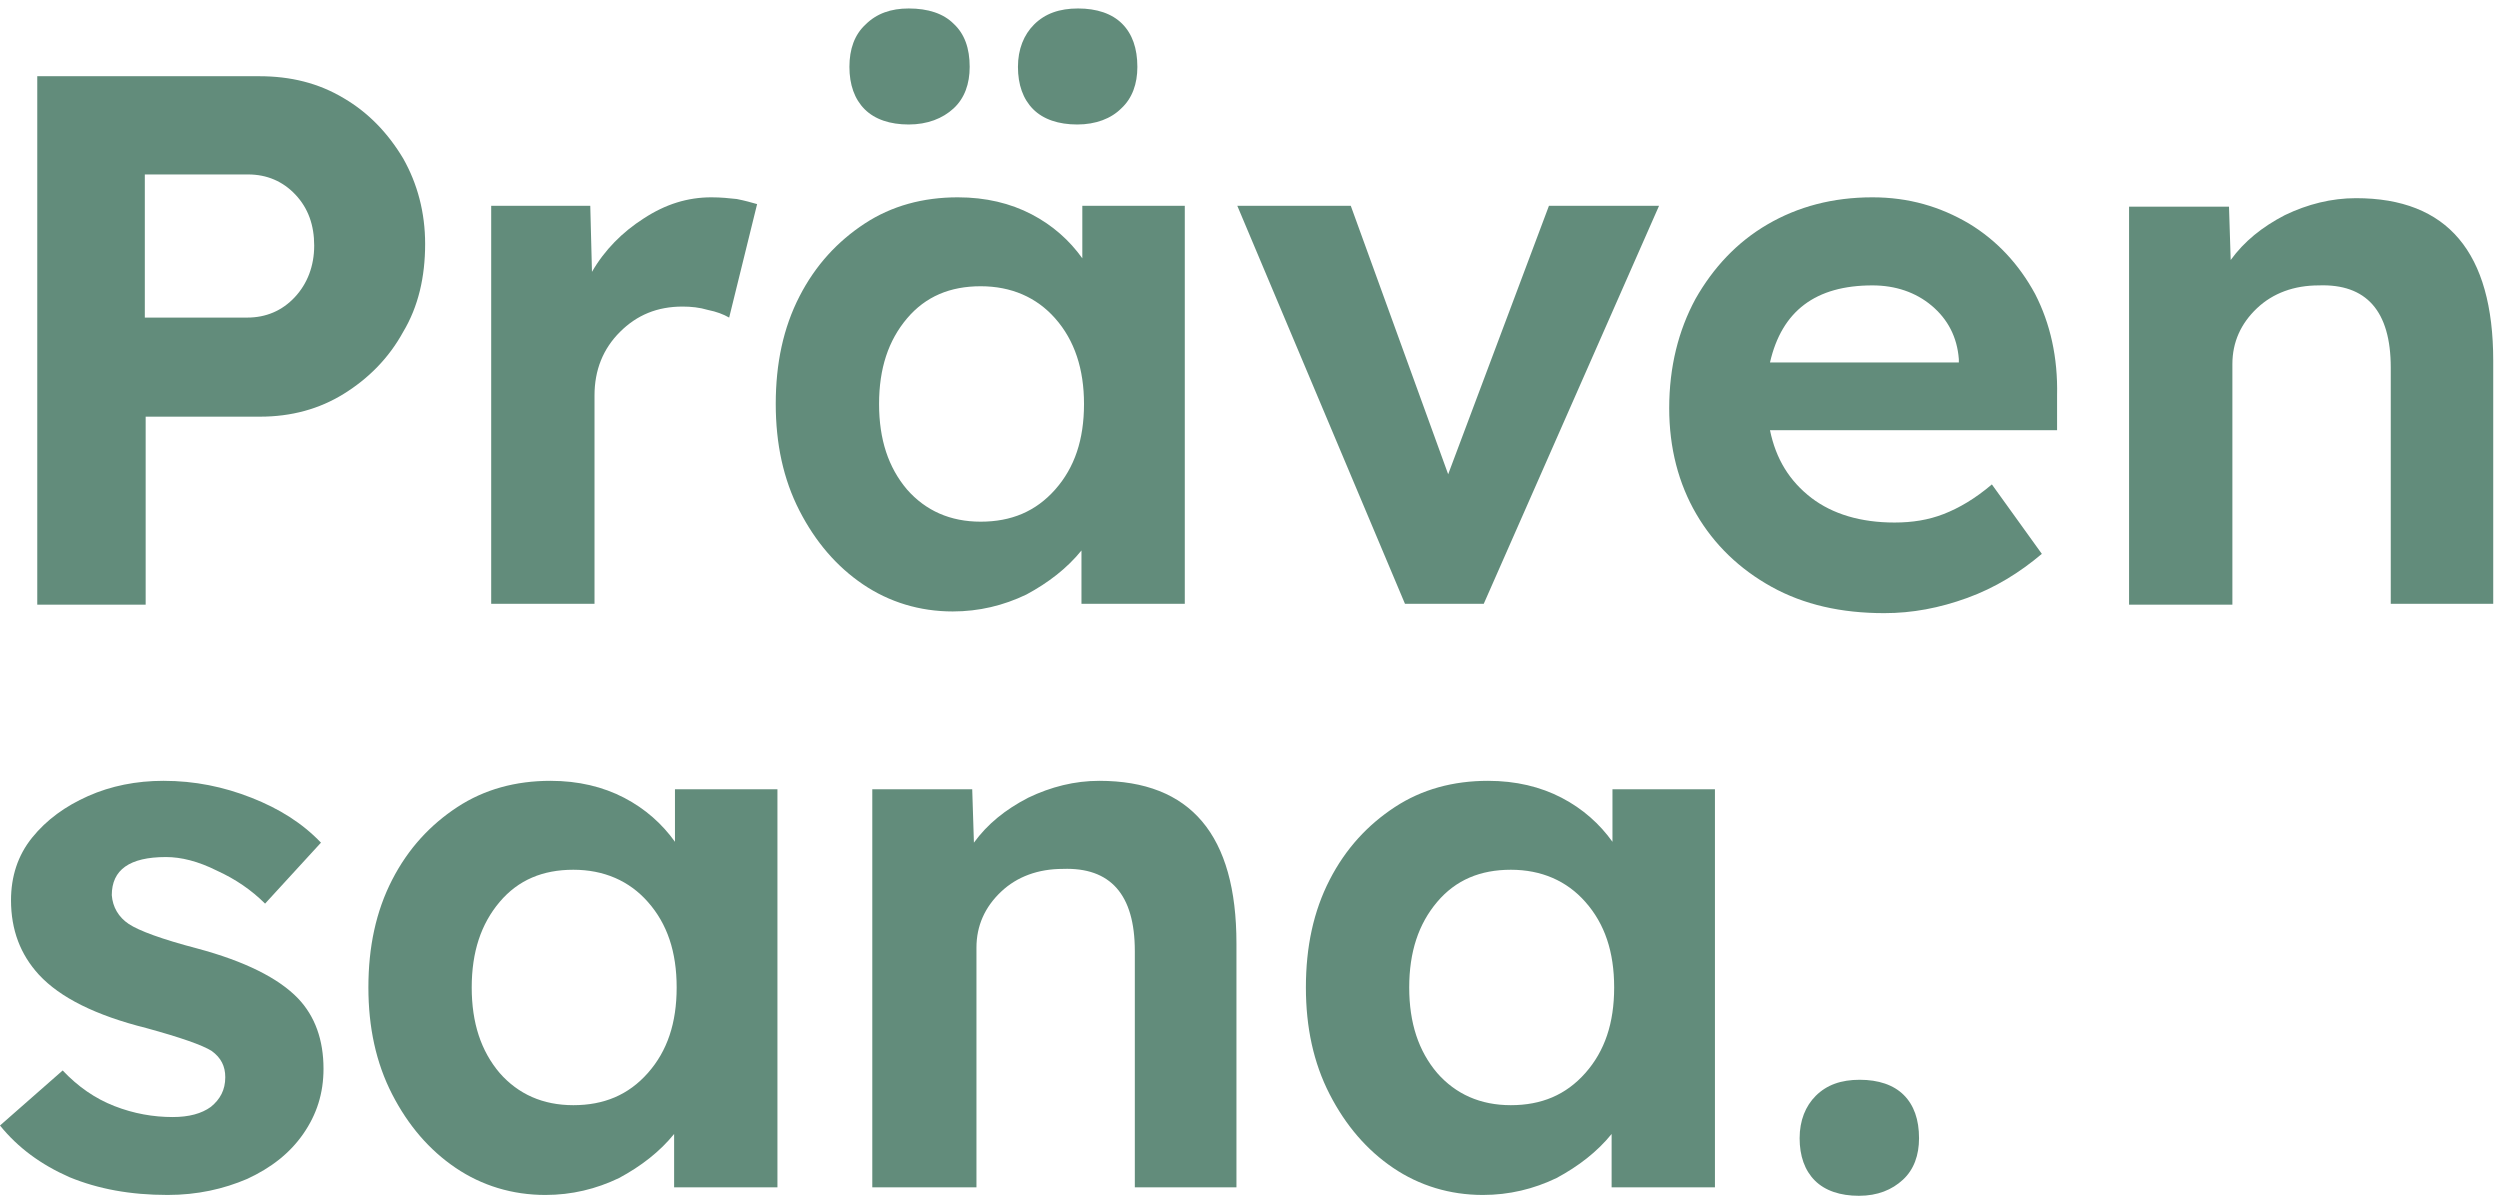 <svg xmlns="http://www.w3.org/2000/svg" xmlns:xlink="http://www.w3.org/1999/xlink" id="Ebene_1" x="0px" y="0px" viewBox="0 0 295.2 142.2" style="enable-background:new 0 0 295.2 142.2;" xml:space="preserve"><style type="text/css">	.st0{fill:#628C7B;}</style><g>	<path class="st0" d="M29.2,139.2c2.8-1.3,5-3,6.6-5.3c1.6-2.3,2.4-4.8,2.4-7.7c0-3.4-1-6.2-3-8.3c-2.3-2.4-6.3-4.4-11.9-5.9  c-4.2-1.1-6.9-2.1-8.1-2.9c-1.2-0.8-1.9-2-2-3.4c0-3,2.1-4.5,6.4-4.5c1.8,0,3.8,0.5,6,1.6c2.2,1,4.1,2.3,5.7,3.9l6.6-7.2  c-2.2-2.3-4.9-4-8.2-5.3c-3.3-1.3-6.7-2-10.4-2c-3.2,0-6.2,0.6-8.9,1.8c-2.7,1.2-4.9,2.8-6.6,4.9c-1.7,2.1-2.5,4.6-2.5,7.4  c0,3.5,1.1,6.4,3.3,8.8c2.5,2.7,6.7,4.8,12.7,6.3c4,1.1,6.6,2,7.7,2.7c1.1,0.8,1.6,1.8,1.6,3.1c0,1.5-0.6,2.6-1.7,3.5  c-1.1,0.8-2.6,1.2-4.5,1.2c-2.3,0-4.6-0.4-6.9-1.3c-2.3-0.9-4.3-2.3-6.1-4.2L0,132.9c2.1,2.6,4.8,4.6,8.2,6.1  c3.4,1.4,7.2,2.1,11.6,2.1C23.3,141.1,26.4,140.4,29.2,139.2"></path>	<path class="st0" d="M79.9,116.6c0,4.2-1.1,7.5-3.4,10.1c-2.3,2.6-5.2,3.8-8.8,3.8c-3.6,0-6.5-1.3-8.7-3.8  c-2.2-2.6-3.3-5.9-3.3-10.1c0-4.2,1.1-7.5,3.3-10.1c2.2-2.6,5.1-3.8,8.7-3.8c3.6,0,6.6,1.3,8.8,3.8  C78.8,109.1,79.9,112.4,79.9,116.6 M91.8,140.2v-47H79.7v6.2c-1.5-2.1-3.5-3.9-6-5.2c-2.5-1.3-5.4-2-8.7-2c-4.1,0-7.8,1-11,3.1  c-3.2,2.1-5.8,4.9-7.7,8.6c-1.9,3.7-2.8,7.9-2.8,12.7c0,4.7,0.9,8.9,2.8,12.6c1.9,3.7,4.4,6.6,7.5,8.7c3.1,2.1,6.7,3.2,10.6,3.2  c3.1,0,6-0.7,8.7-2c2.6-1.4,4.8-3.1,6.5-5.2v6.3H91.8z"></path>	<path class="st0" d="M115.3,140.2v-28.3c0-2.6,1-4.8,2.9-6.6c1.9-1.8,4.4-2.7,7.3-2.7c5.6-0.2,8.5,3,8.5,9.7v27.9H146v-28.8  c0-12.8-5.4-19.2-16.2-19.2c-2.9,0-5.7,0.7-8.4,2c-2.7,1.4-4.8,3.1-6.4,5.3l-0.2-6.3H103v47H115.3z"></path>	<path class="st0" d="M190.6,116.6c0,4.2-1.1,7.5-3.4,10.1c-2.3,2.6-5.2,3.8-8.8,3.8c-3.6,0-6.5-1.3-8.7-3.8  c-2.2-2.6-3.3-5.9-3.3-10.1c0-4.2,1.1-7.5,3.3-10.1c2.2-2.6,5.1-3.8,8.7-3.8c3.6,0,6.6,1.3,8.8,3.8  C189.5,109.1,190.6,112.4,190.6,116.6 M202.5,140.2v-47h-12.1v6.2c-1.5-2.1-3.5-3.9-6-5.2c-2.5-1.3-5.4-2-8.7-2  c-4.1,0-7.8,1-11,3.1c-3.2,2.1-5.8,4.9-7.7,8.6c-1.9,3.7-2.8,7.9-2.8,12.7c0,4.7,0.9,8.9,2.8,12.6c1.9,3.7,4.4,6.6,7.5,8.7  c3.1,2.1,6.7,3.2,10.6,3.2c3.1,0,6-0.7,8.7-2c2.6-1.4,4.8-3.1,6.5-5.2v6.3H202.5z"></path>	<path class="st0" d="M37.1,29c0,2.4-0.8,4.5-2.3,6.1c-1.5,1.6-3.4,2.4-5.6,2.4H17.1V20.6h12.2c2.2,0,4.1,0.8,5.6,2.4  C36.4,24.6,37.1,26.6,37.1,29 M50.2,28.8c0-3.7-0.9-7.1-2.6-10.1c-1.8-3-4.1-5.4-7-7.1C37.6,9.8,34.3,9,30.6,9H4.4v62.4h12.8V49.2  h13.5c3.7,0,7-0.9,9.9-2.7c2.9-1.8,5.3-4.2,7-7.3C49.4,36.2,50.2,32.7,50.2,28.8"></path>	<path class="st0" d="M70.2,71.3V46.7c0-3,1-5.5,3-7.5s4.4-3,7.4-3c1,0,2,0.1,3,0.4c1,0.2,1.8,0.5,2.5,0.9l3.3-13.4  c-0.7-0.2-1.4-0.4-2.4-0.6c-0.9-0.1-1.9-0.2-3-0.2c-2.8,0-5.4,0.8-8,2.5c-2.5,1.6-4.6,3.7-6.1,6.3l-0.2-7.8H58v47H70.2z"></path>	<path class="st0" d="M128,47.7c0,4.2-1.1,7.5-3.4,10.1c-2.3,2.6-5.2,3.8-8.8,3.8c-3.6,0-6.5-1.3-8.7-3.8c-2.2-2.6-3.3-5.9-3.3-10.1  c0-4.2,1.1-7.5,3.3-10.1c2.2-2.6,5.1-3.8,8.7-3.8c3.6,0,6.6,1.3,8.8,3.8C126.9,40.2,128,43.6,128,47.7 M139.9,71.3v-47h-12.1v6.2  c-1.5-2.1-3.5-3.9-6-5.2c-2.5-1.3-5.4-2-8.7-2c-4.1,0-7.8,1-11,3.1c-3.2,2.1-5.8,4.9-7.7,8.6c-1.9,3.7-2.8,7.9-2.8,12.7  c0,4.7,0.9,8.9,2.8,12.6c1.9,3.7,4.4,6.6,7.5,8.7c3.1,2.1,6.7,3.2,10.6,3.2c3.1,0,6-0.7,8.7-2c2.6-1.4,4.8-3.1,6.5-5.2v6.3H139.9z"></path>	<path class="st0" d="M132.4,12.8c1.3-1.2,1.9-2.9,1.9-4.9c0-2.2-0.6-3.9-1.8-5.1c-1.2-1.2-3-1.8-5.2-1.8c-2.2,0-3.9,0.6-5.2,1.9  c-1.2,1.2-1.9,2.9-1.9,5c0,2.1,0.6,3.8,1.8,5c1.2,1.2,3,1.8,5.2,1.8C129.4,14.7,131.2,14,132.4,12.8"></path>	<path class="st0" d="M112.6,12.8c1.3-1.2,1.9-2.9,1.9-4.9c0-2.2-0.6-3.9-1.9-5.1c-1.2-1.2-3-1.8-5.3-1.8c-2.1,0-3.8,0.6-5.1,1.9  c-1.3,1.2-1.9,2.9-1.9,5c0,2.1,0.6,3.8,1.8,5c1.2,1.2,3,1.8,5.2,1.8C109.5,14.7,111.3,14,112.6,12.8"></path>	<polygon class="st0" points="175.2,71.3 195.9,24.3 182.9,24.3 171,56 159.5,24.3 146.1,24.3 165.9,71.3  "></polygon>	<g>		<path class="st0" d="M231.3,42.8h-22.3c1.4-6.1,5.4-9.1,12.1-9.1c2.7,0,5.1,0.8,7,2.4c1.9,1.6,3,3.7,3.2,6.3V42.8z M242.9,46.7   c0.1-4.5-0.8-8.5-2.6-12c-1.9-3.5-4.5-6.3-7.8-8.3c-3.4-2-7.1-3.1-11.4-3.1c-4.7,0-8.8,1.1-12.4,3.2c-3.6,2.1-6.4,5.1-8.5,8.8   c-2,3.7-3.1,8-3.1,12.9c0,4.7,1.1,8.9,3.2,12.5c2.1,3.6,5.1,6.5,8.9,8.6c3.8,2.1,8.2,3.1,13.3,3.1c3.3,0,6.5-0.6,9.8-1.8   c3.3-1.2,6.2-3,8.8-5.2l-5.9-8.2c-2,1.7-3.9,2.8-5.7,3.5c-1.8,0.7-3.7,1-5.8,1c-4,0-7.3-1-9.8-2.9c-2.6-2-4.2-4.6-4.9-8h33.9   L242.9,46.7z"></path>		<path class="st0" d="M263.6,71.3V43c0-2.6,1-4.8,2.9-6.6c1.9-1.8,4.4-2.7,7.3-2.7c5.6-0.2,8.5,3,8.5,9.7v27.9h12.1V42.6   c0-12.8-5.4-19.2-16.2-19.2c-2.9,0-5.7,0.7-8.4,2c-2.7,1.4-4.8,3.1-6.4,5.3l-0.2-6.3h-11.8v47H263.6z"></path>		<path class="st0" d="M224.7,139.3c1.3-1.2,1.9-2.9,1.9-4.9c0-2.2-0.6-3.9-1.8-5.1c-1.2-1.2-3-1.8-5.2-1.8c-2.2,0-3.9,0.6-5.2,1.9   c-1.2,1.2-1.9,2.9-1.9,5c0,2.1,0.6,3.8,1.8,5c1.2,1.2,3,1.8,5.2,1.8C221.7,141.2,223.4,140.5,224.7,139.3"></path>	</g></g></svg>